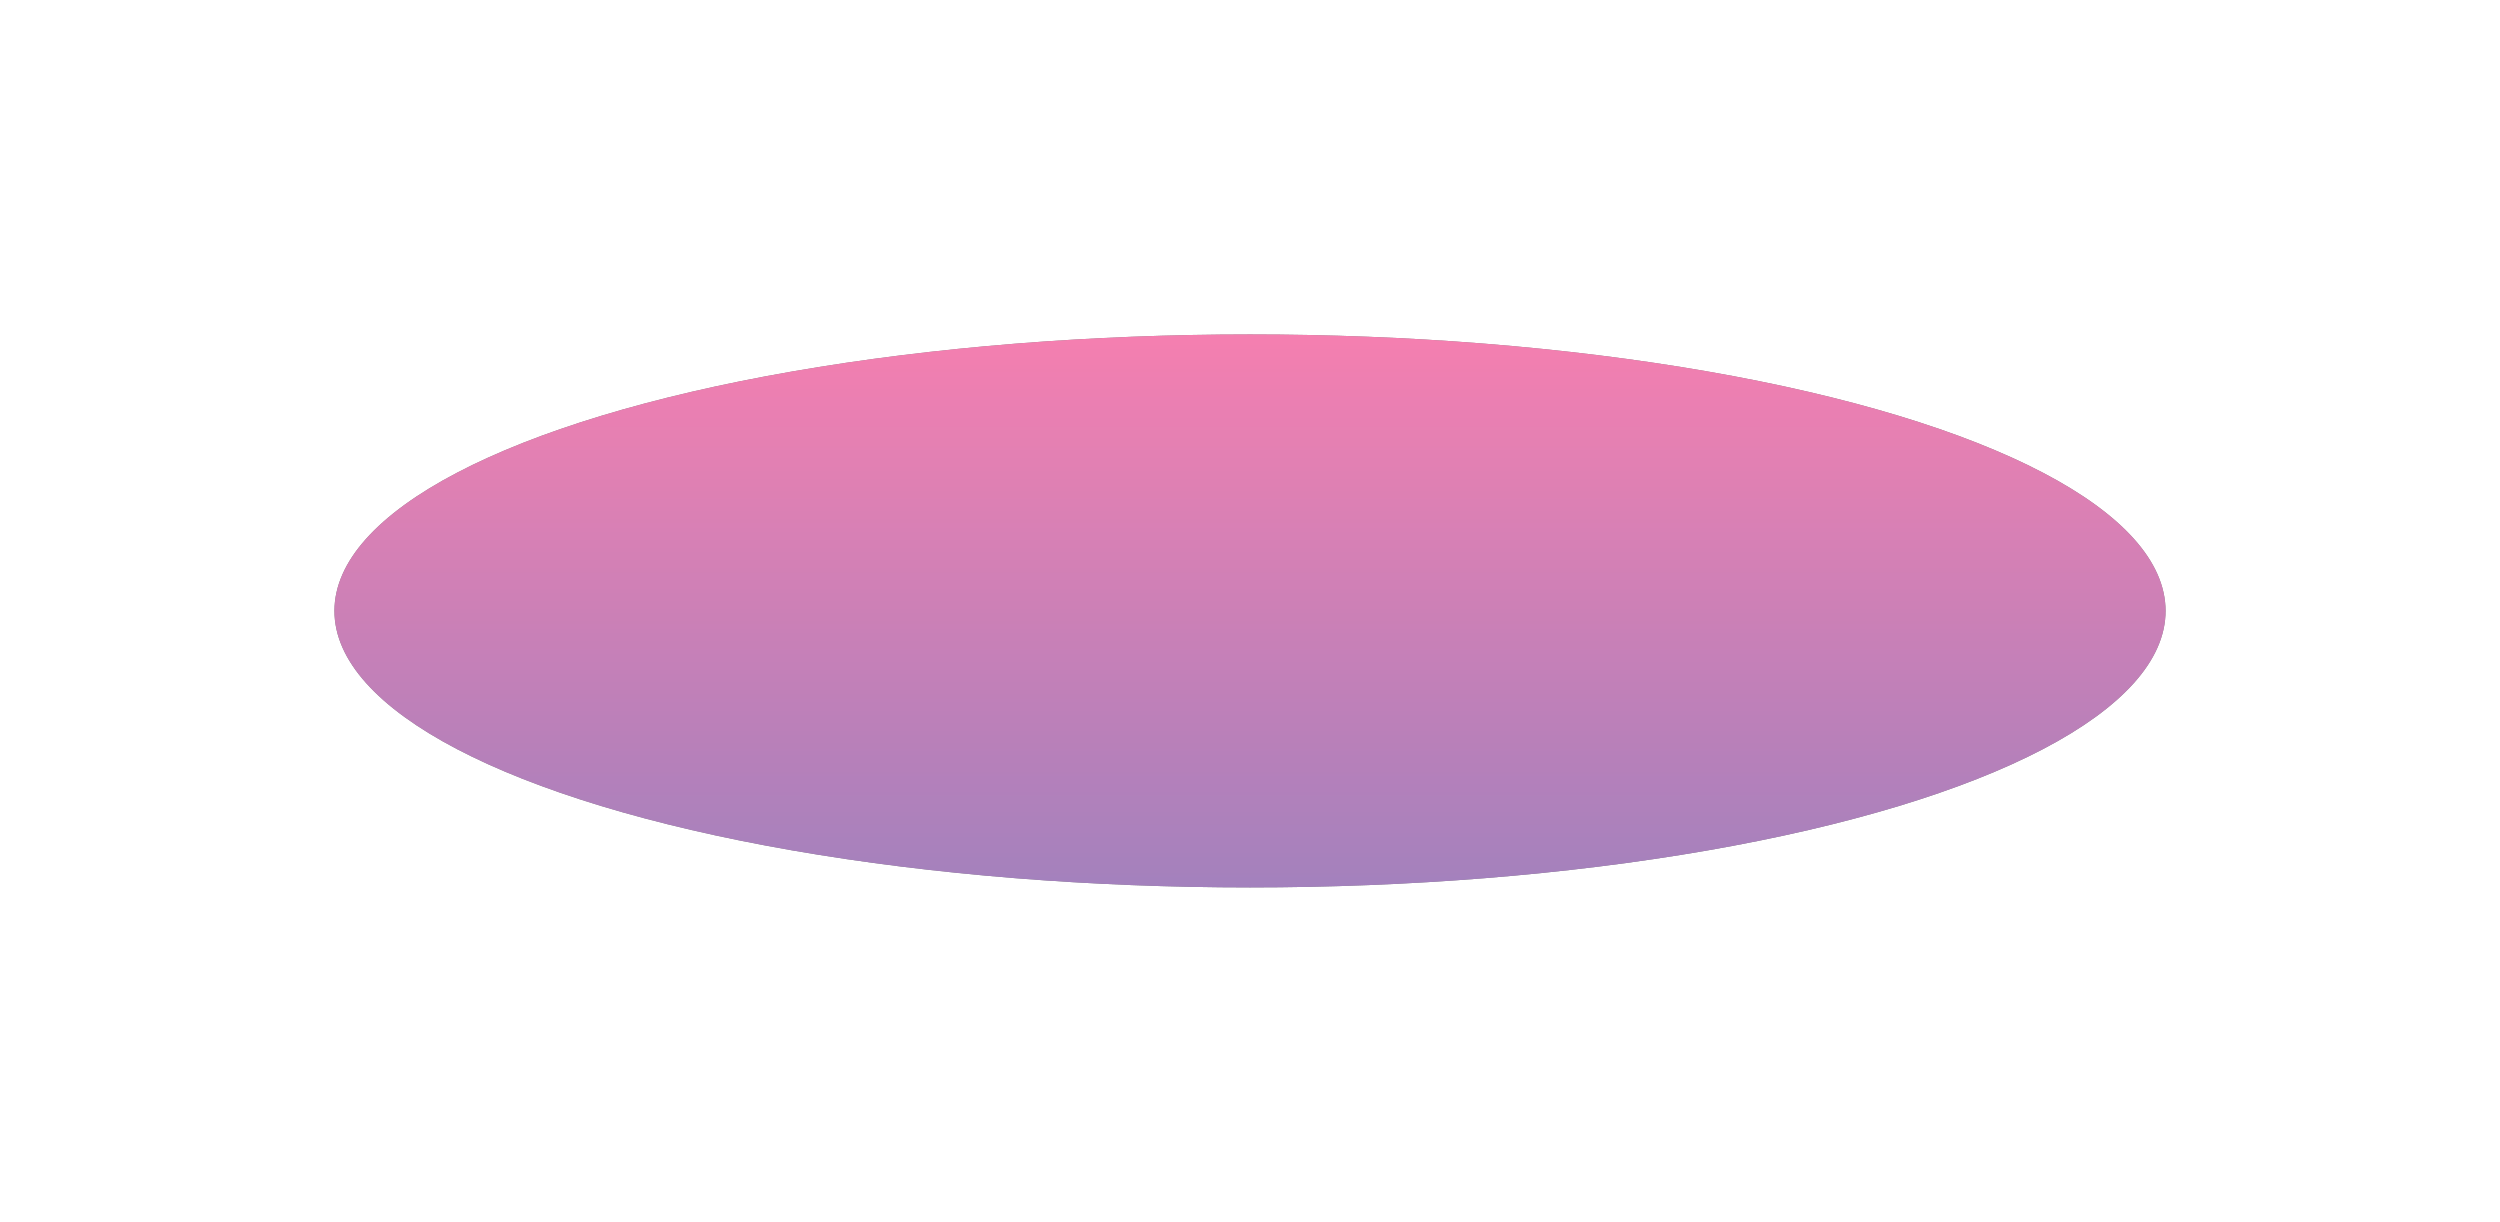 <?xml version="1.0" encoding="UTF-8"?> <svg xmlns="http://www.w3.org/2000/svg" width="3065" height="1498" viewBox="0 0 3065 1498" fill="none"> <g opacity="0.6" filter="url(#filter0_f)"> <ellipse cx="1532.5" cy="749" rx="1122.5" ry="339" fill="#2E2E30"></ellipse> <ellipse cx="1532.5" cy="749" rx="1122.5" ry="339" fill="url(#paint0_linear)"></ellipse> </g> <defs> <filter id="filter0_f" x="0" y="0" width="3065" height="1498" filterUnits="userSpaceOnUse" color-interpolation-filters="sRGB"> <feFlood flood-opacity="0" result="BackgroundImageFix"></feFlood> <feBlend mode="normal" in="SourceGraphic" in2="BackgroundImageFix" result="shape"></feBlend> <feGaussianBlur stdDeviation="205" result="effect1_foregroundBlur"></feGaussianBlur> </filter> <linearGradient id="paint0_linear" x1="1532.5" y1="410" x2="1532.5" y2="1088" gradientUnits="userSpaceOnUse"> <stop stop-color="#EE2A7B"></stop> <stop offset="1" stop-color="#662D91"></stop> </linearGradient> </defs> </svg> 